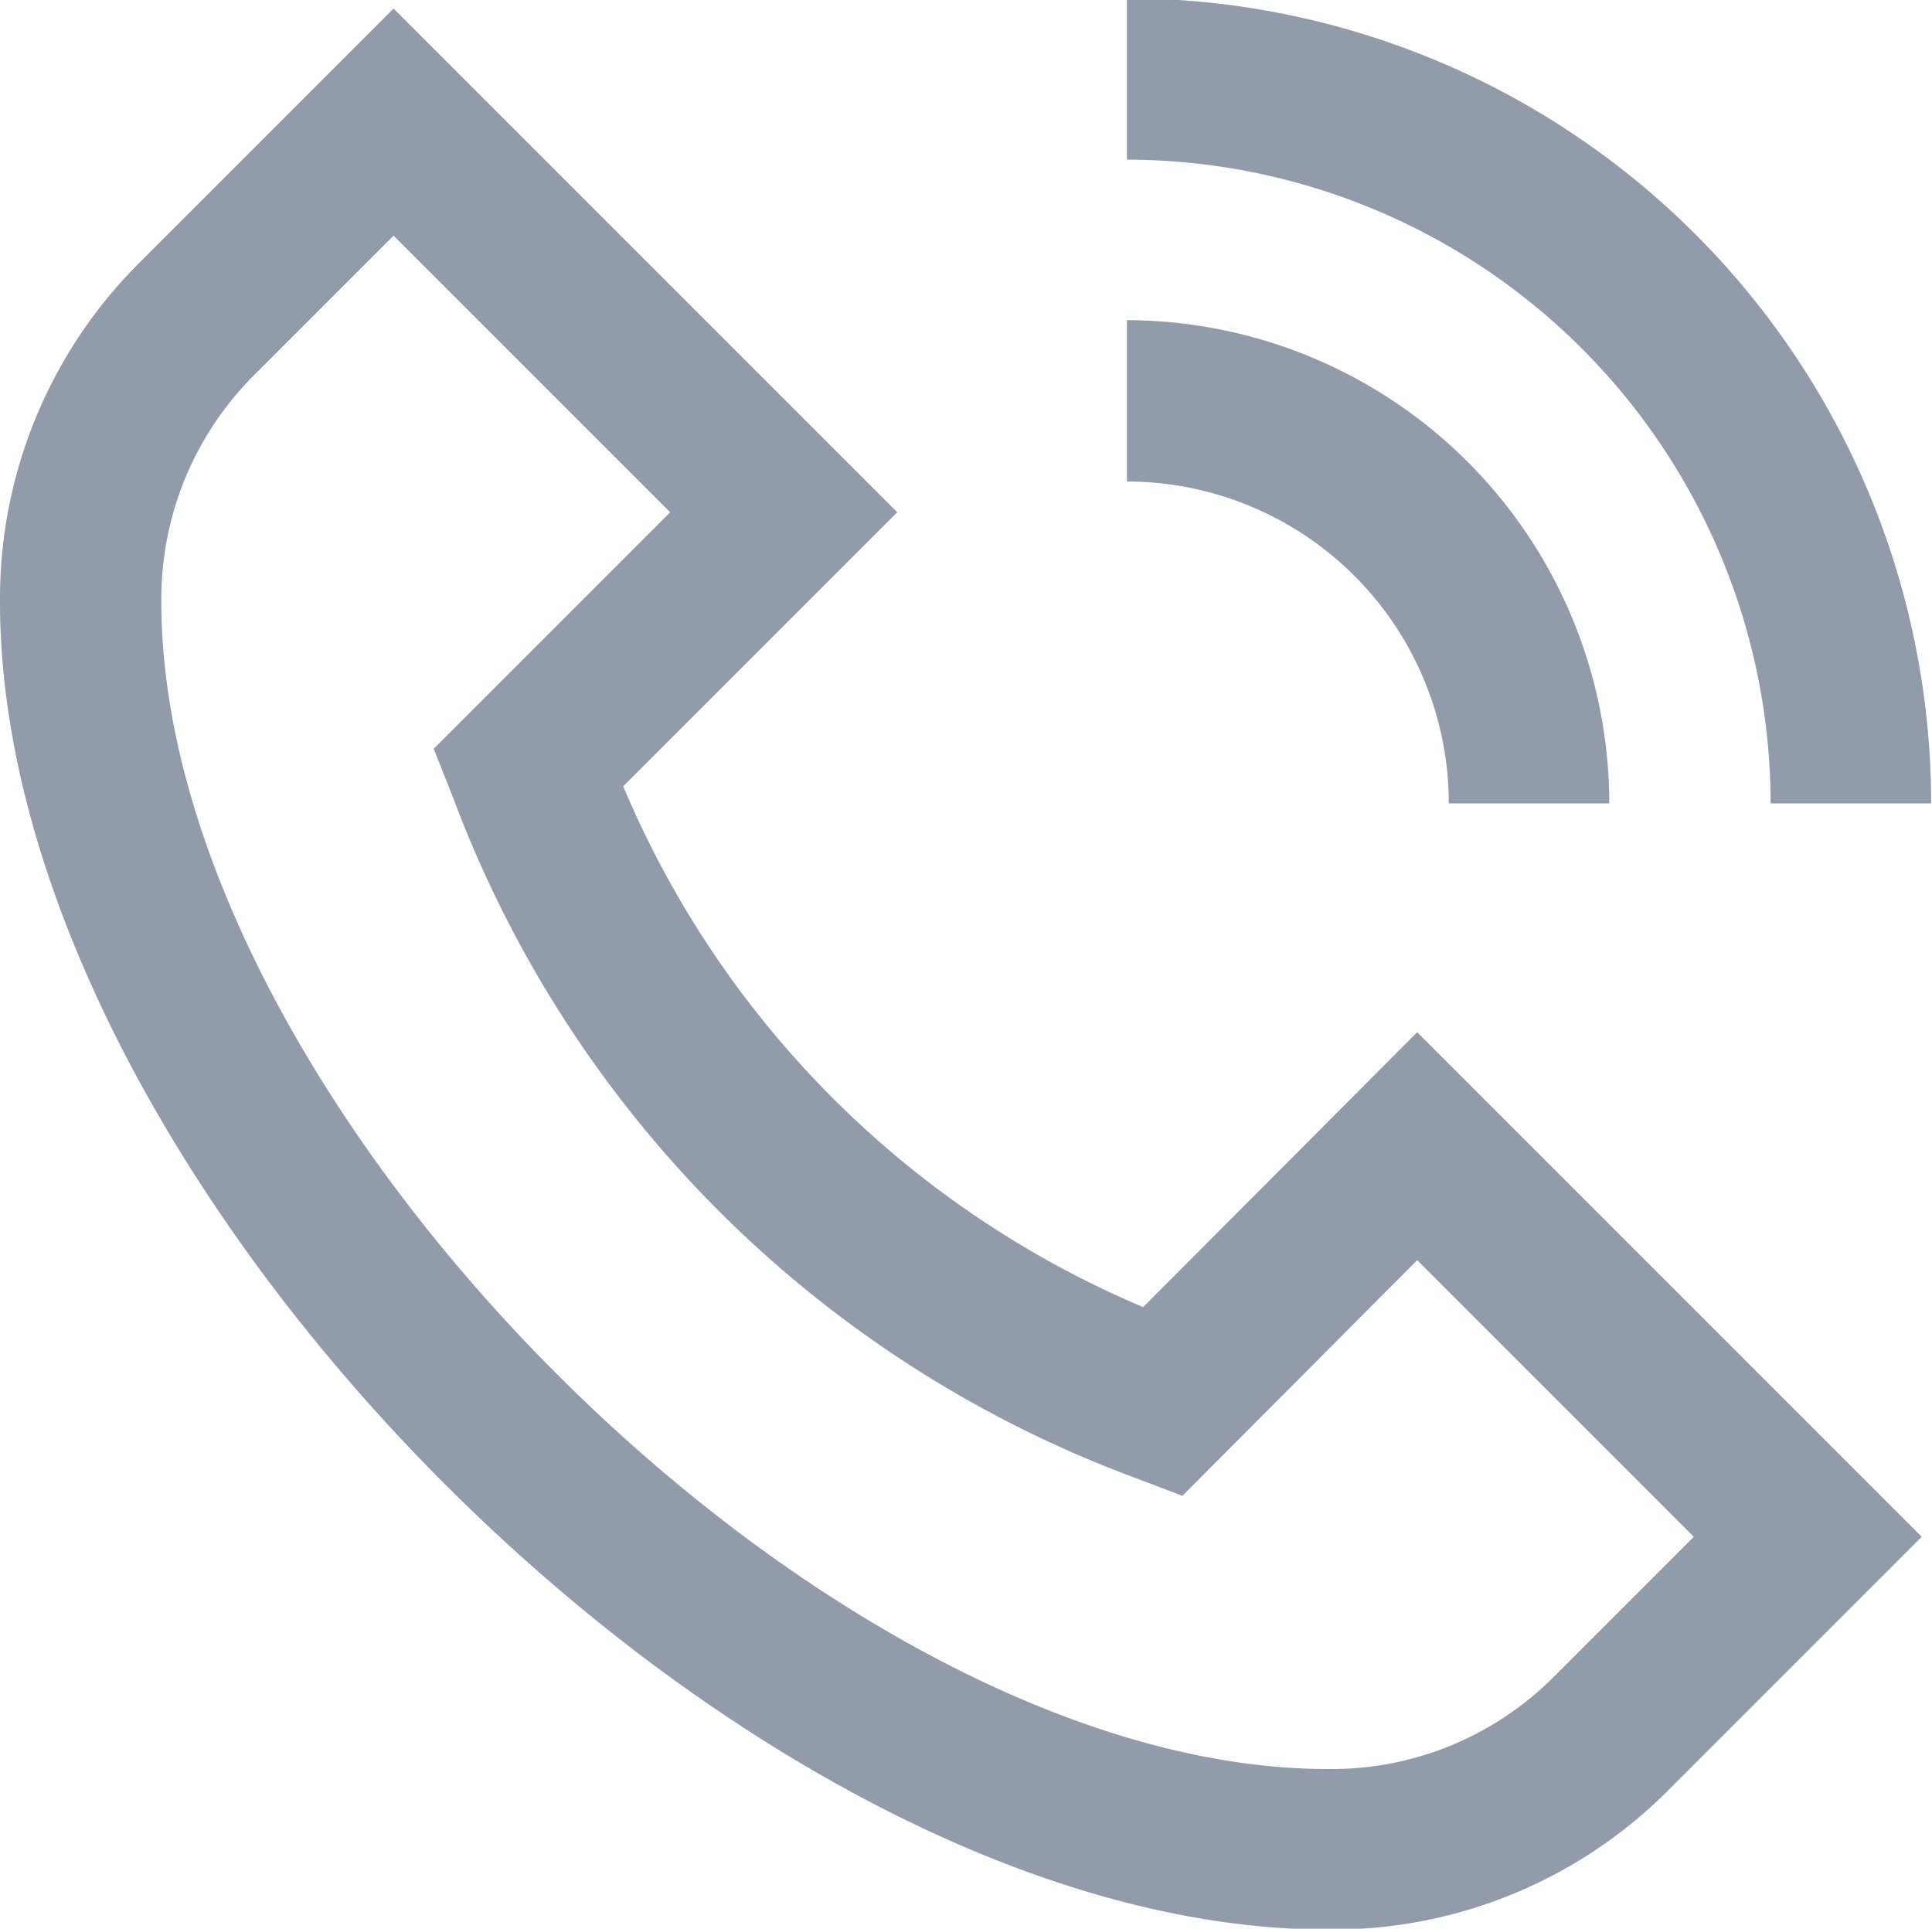 <svg xmlns="http://www.w3.org/2000/svg" width="22.63" height="22.59" viewBox="0 0 22.63 22.59">
  <defs>
    <style>
      .cls-1 {
        fill: #929baa;
        fill-rule: evenodd;
      }
    </style>
  </defs>
  <path id="形状_1424" data-name="形状 1424" class="cls-1" d="M1250.7,1643.97a11.436,11.436,0,0,1-6.09-6.1l3.21-3.21-5.9-5.9-2.99,2.99a5.549,5.549,0,0,0-1.62,3.96c0,6.83,8.72,15.55,15.55,15.55a5.546,5.546,0,0,0,3.97-1.61l2.99-2.99-5.91-5.91Zm4.8,4.34a3.671,3.671,0,0,1-2.64,1.07c-5.87,0-13.66-7.79-13.66-13.67a3.7,3.7,0,0,1,1.06-2.63l1.66-1.66,3.24,3.24-2.77,2.77,0.23,0.58a13.553,13.553,0,0,0,7.96,7.95l0.58,0.22,2.75-2.76,3.24,3.24Zm-4.99-17.78v-1.89a9.432,9.432,0,0,1,9.42,9.43h-1.88A7.552,7.552,0,0,0,1250.51,1630.53Zm0,3.77v-1.89a5.665,5.665,0,0,1,5.65,5.66h-1.88A3.773,3.773,0,0,0,1250.51,1634.3Z" transform="translate(-1237.31 -1628.66)"/>
</svg>

